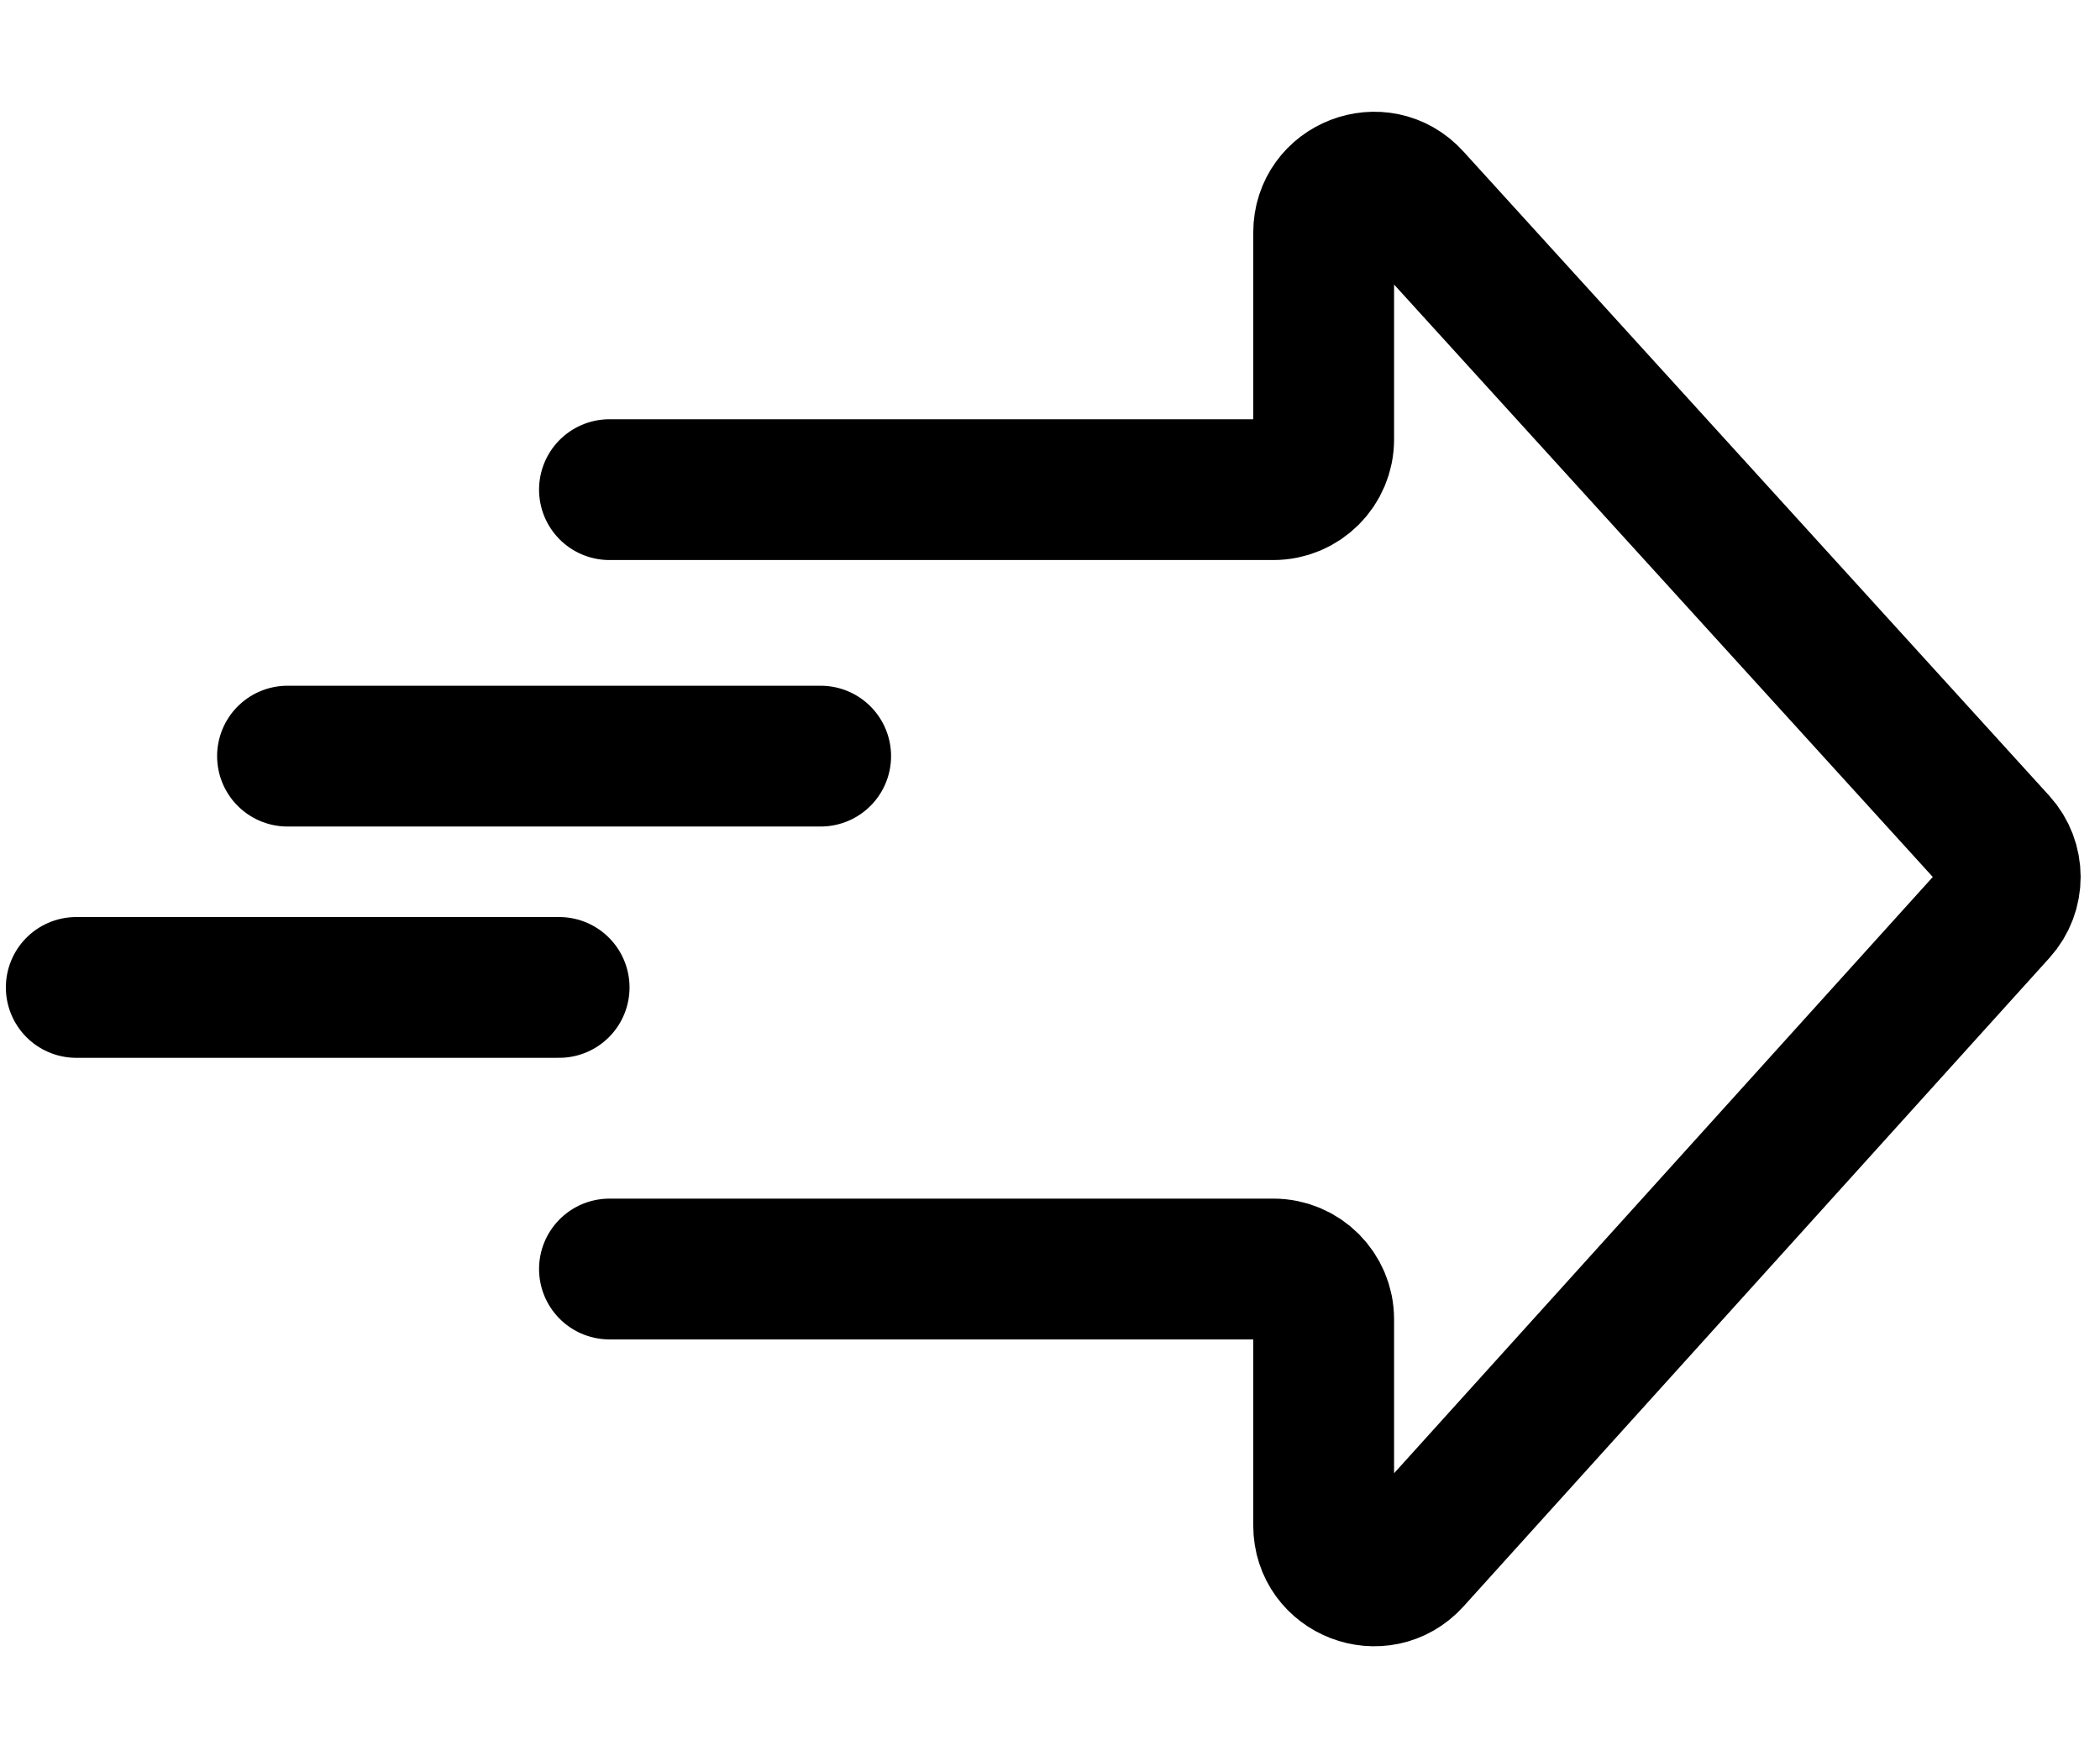 <svg width="881" height="739" viewBox="0 0 881 739" fill="none" xmlns="http://www.w3.org/2000/svg">
<path d="M255.686 532.527H534.21C545.863 532.527 555.31 541.974 555.31 553.628V640.159C555.31 659.479 579.119 668.64 592.069 654.303L837.899 382.134C845.172 374.082 845.152 361.826 837.853 353.797L592.023 83.385C579.05 69.114 555.31 78.292 555.31 97.578V184.372C555.31 196.026 545.863 205.472 534.21 205.472H255.686" stroke="black" stroke-width="59.081" stroke-linecap="round"/>
<path d="M120.621 317.301H344.285M32 414.362H234.563" stroke="black" stroke-width="59.081" stroke-linecap="round"/>
</svg>
